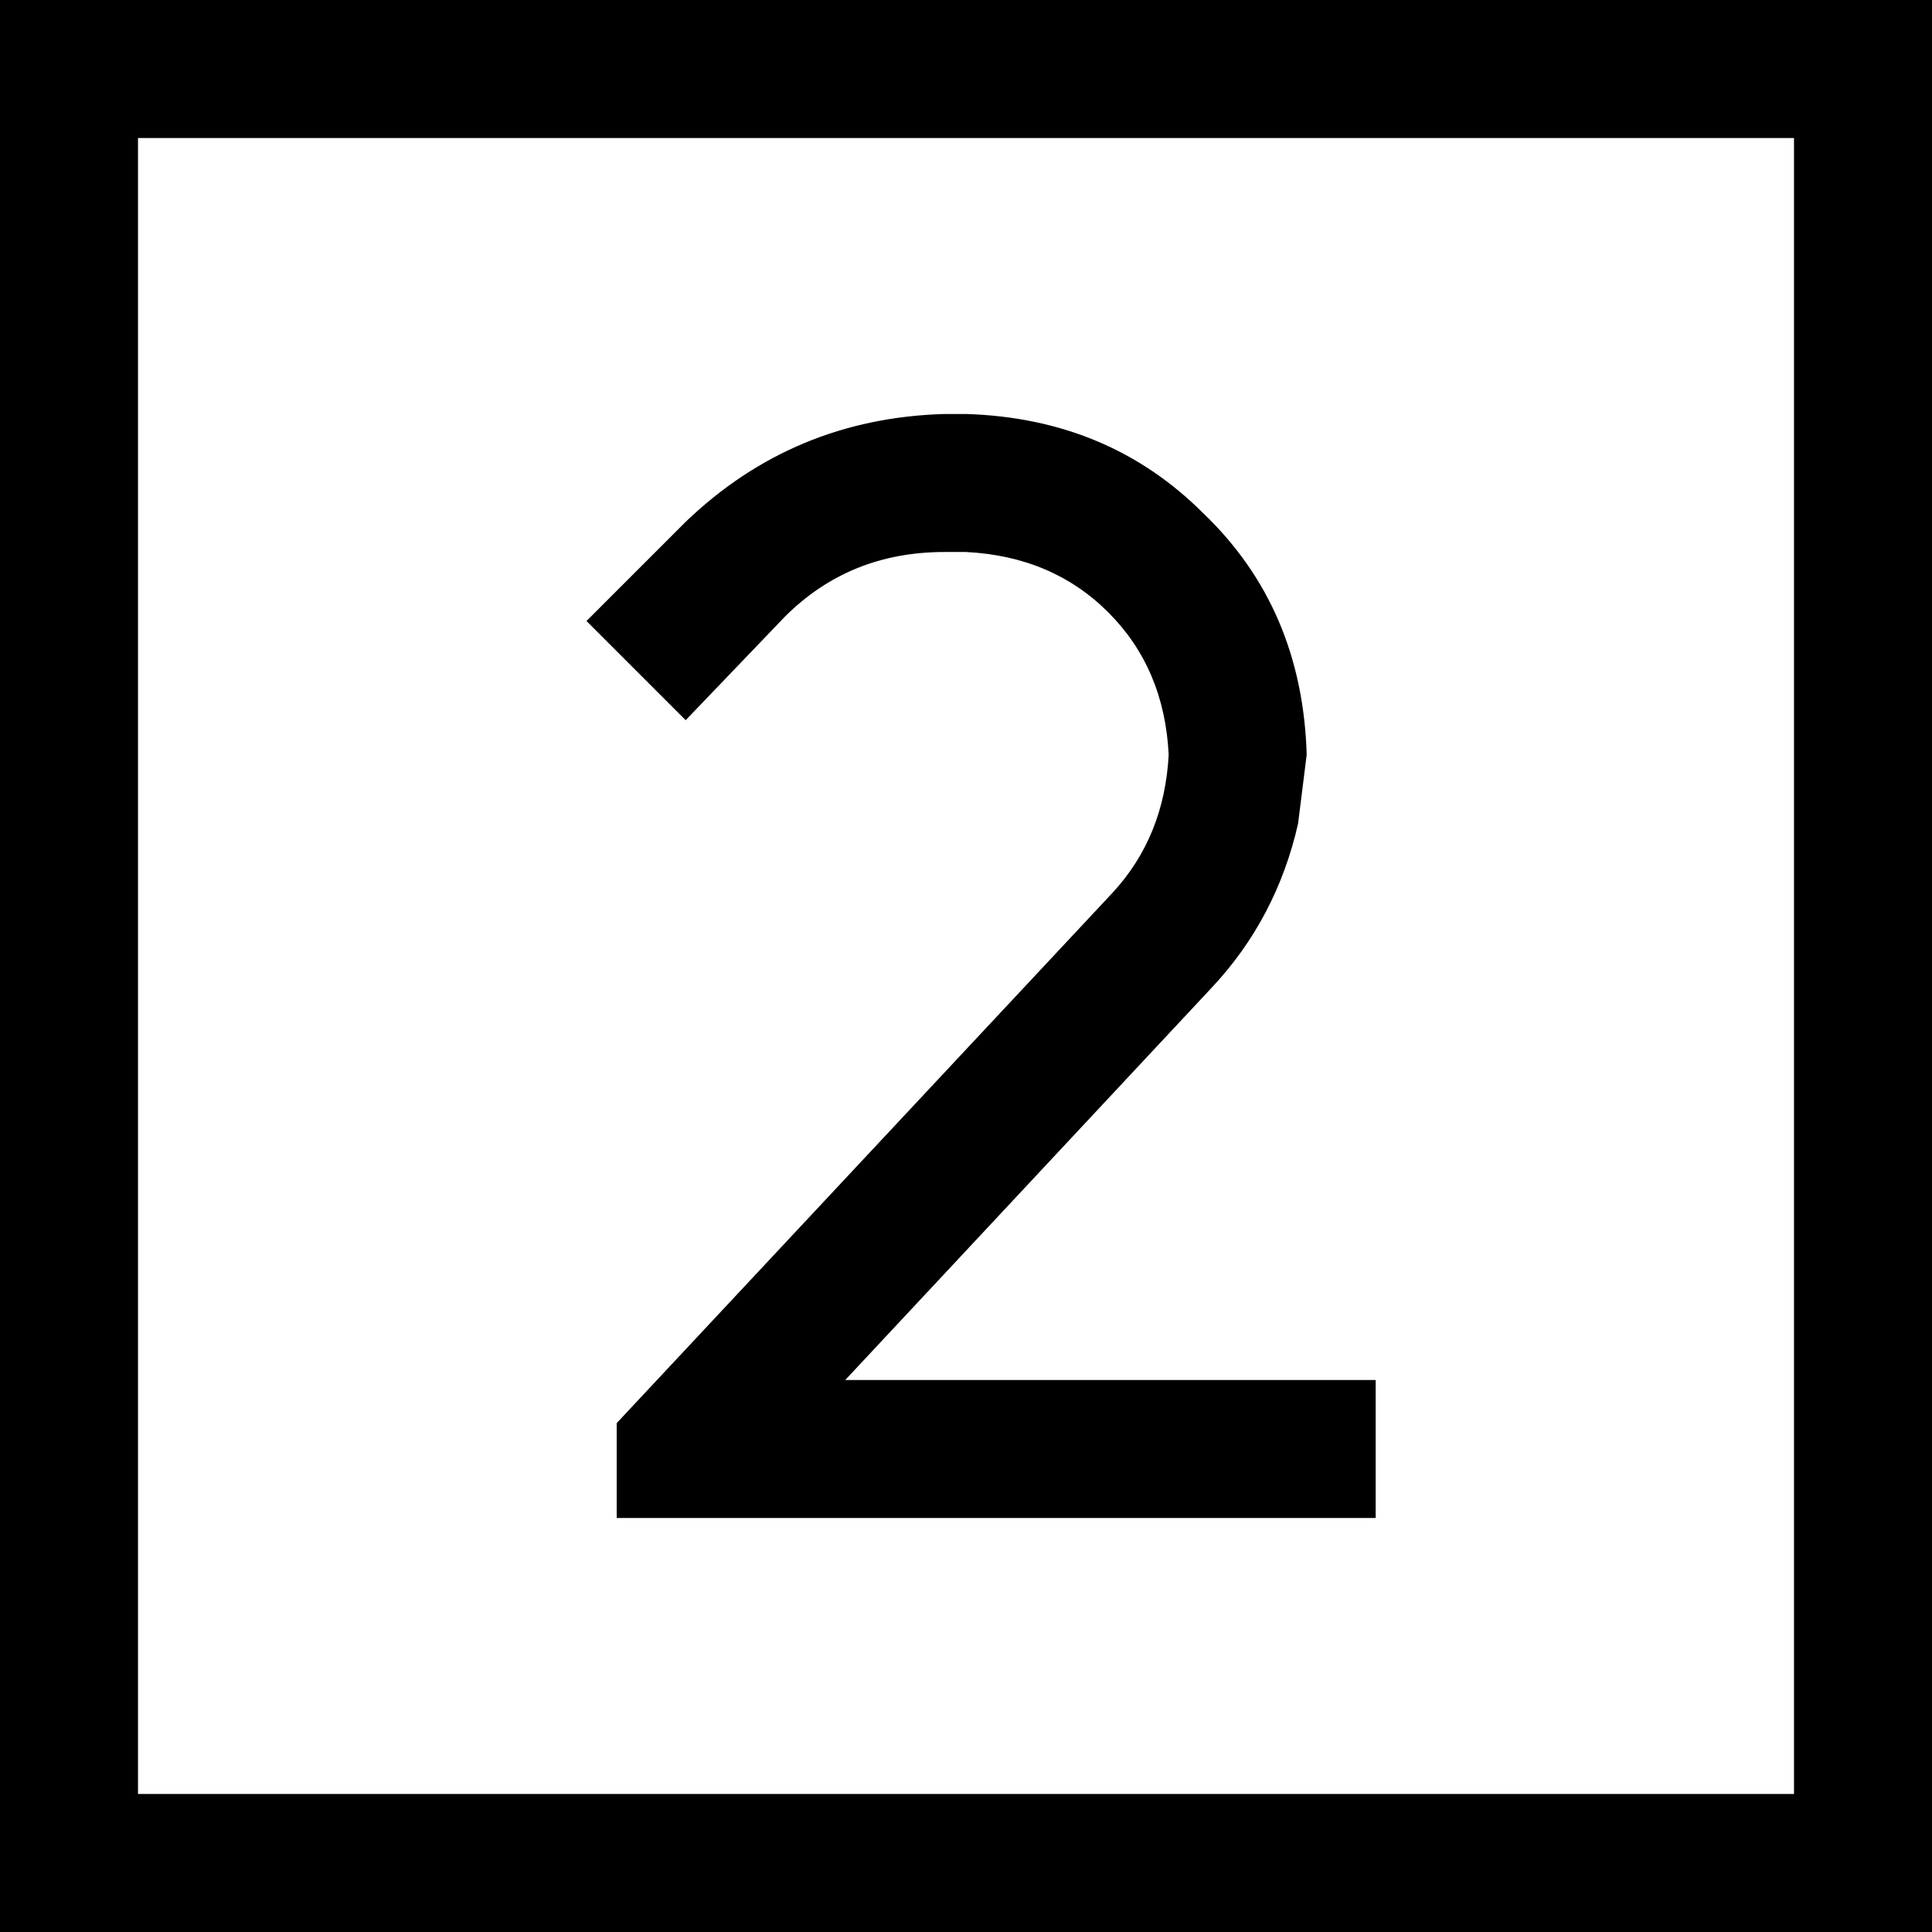 <svg xmlns="http://www.w3.org/2000/svg" viewBox="0 0 512 512">
  <path d="M 36.571 36.571 L 36.571 475.429 L 36.571 36.571 L 36.571 475.429 L 475.429 475.429 L 475.429 475.429 L 475.429 36.571 L 475.429 36.571 L 36.571 36.571 L 36.571 36.571 Z M 0 0 L 36.571 0 L 0 0 L 512 0 L 512 36.571 L 512 36.571 L 512 475.429 L 512 475.429 L 512 512 L 512 512 L 475.429 512 L 0 512 L 0 475.429 L 0 475.429 L 0 36.571 L 0 36.571 L 0 0 L 0 0 Z M 250.286 146.286 Q 225.143 146.286 208 163.429 L 181.714 190.857 L 181.714 190.857 L 155.429 164.571 L 155.429 164.571 L 181.714 138.286 L 181.714 138.286 Q 210.286 110.857 250.286 109.714 L 256 109.714 L 256 109.714 Q 293.714 110.857 318.857 136 Q 345.143 161.143 346.286 200 L 344 218.286 L 344 218.286 Q 338.286 243.429 321.143 261.714 L 224 365.714 L 224 365.714 L 364.571 365.714 L 364.571 365.714 L 364.571 402.286 L 364.571 402.286 L 163.429 402.286 L 163.429 402.286 L 163.429 377.143 L 163.429 377.143 L 294.857 236.571 L 294.857 236.571 Q 308.571 221.714 309.714 200 Q 308.571 177.143 293.714 162.286 Q 278.857 147.429 256 146.286 L 250.286 146.286 L 250.286 146.286 Z" />
</svg>
